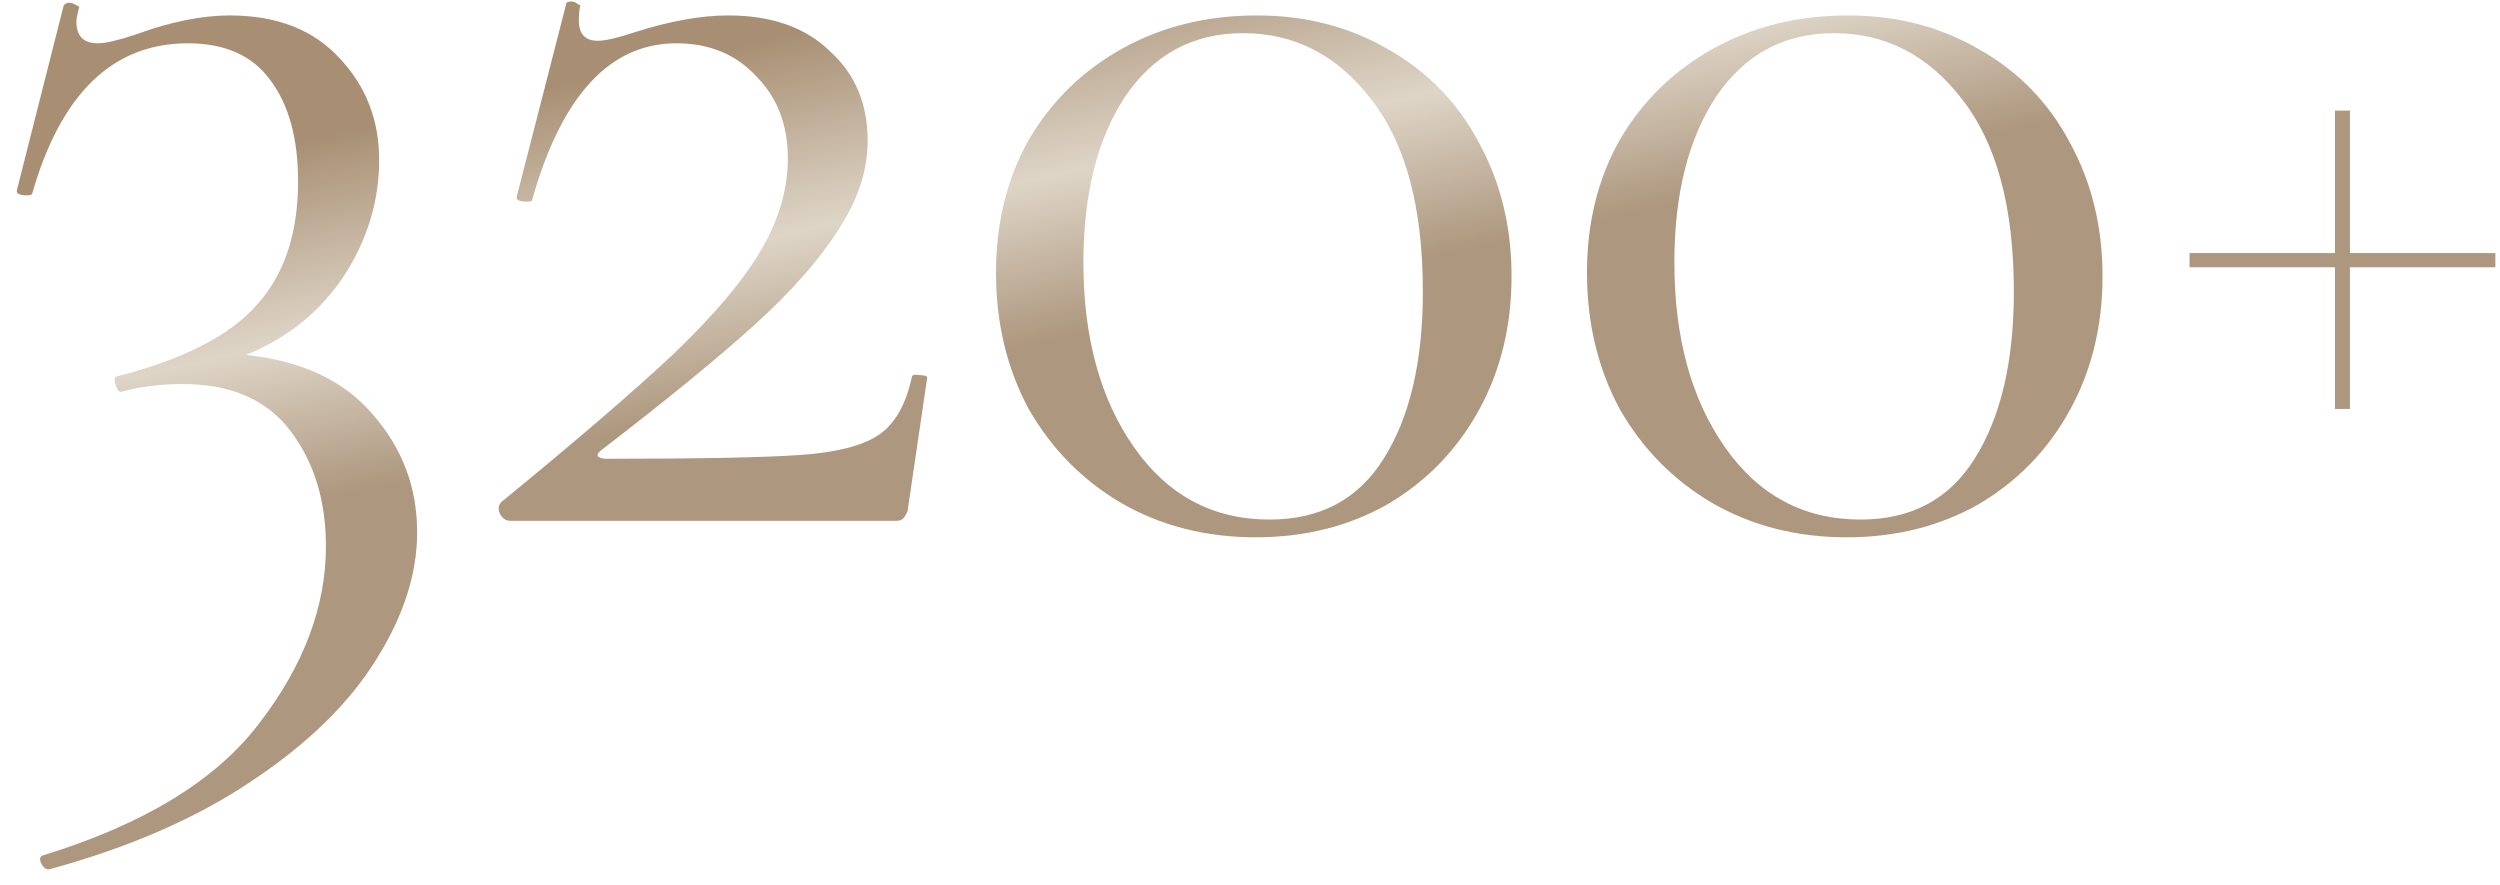 <?xml version="1.0" encoding="UTF-8"?> <svg xmlns="http://www.w3.org/2000/svg" width="96" height="34" viewBox="0 0 96 34" fill="none"><path d="M9.451 13.628C11.592 13.855 13.213 14.617 14.315 15.914C15.45 17.211 16.018 18.719 16.018 20.438C16.018 22.027 15.499 23.648 14.461 25.302C13.424 26.988 11.835 28.544 9.695 29.971C7.587 31.398 4.993 32.533 1.912 33.376C1.783 33.408 1.669 33.327 1.572 33.133C1.507 32.971 1.539 32.873 1.669 32.841C5.56 31.641 8.333 29.939 9.986 27.734C11.673 25.529 12.516 23.275 12.516 20.973C12.516 19.222 12.062 17.746 11.154 16.547C10.246 15.347 8.868 14.747 7.019 14.747C6.176 14.747 5.398 14.844 4.685 15.039C4.587 15.071 4.506 14.99 4.442 14.796C4.377 14.601 4.393 14.488 4.49 14.455C7.019 13.806 8.803 12.899 9.841 11.731C10.911 10.564 11.446 8.975 11.446 6.965C11.446 5.311 11.089 4.014 10.376 3.073C9.695 2.133 8.641 1.663 7.214 1.663C4.328 1.663 2.334 3.592 1.231 7.451C1.199 7.483 1.134 7.5 1.037 7.5C0.745 7.5 0.615 7.435 0.648 7.305L2.447 0.204C2.512 0.139 2.577 0.106 2.642 0.106C2.739 0.106 2.836 0.139 2.934 0.204C3.031 0.236 3.063 0.269 3.031 0.301C2.966 0.56 2.934 0.739 2.934 0.836C2.934 1.387 3.209 1.663 3.761 1.663C4.052 1.663 4.539 1.549 5.22 1.322C6.549 0.836 7.749 0.593 8.819 0.593C10.635 0.593 12.046 1.144 13.051 2.247C14.056 3.317 14.559 4.614 14.559 6.138C14.559 7.727 14.105 9.218 13.197 10.613C12.289 11.975 11.04 12.98 9.451 13.628ZM19.261 19.27C22.114 16.936 24.319 15.039 25.876 13.58C27.432 12.088 28.551 10.758 29.232 9.591C29.913 8.424 30.253 7.256 30.253 6.089C30.253 4.792 29.848 3.738 29.037 2.927C28.259 2.084 27.238 1.663 25.973 1.663C23.411 1.663 21.563 3.673 20.428 7.694C20.428 7.727 20.363 7.743 20.233 7.743C19.942 7.743 19.812 7.678 19.844 7.548L21.741 0.155C21.741 0.09 21.806 0.058 21.936 0.058C22.033 0.058 22.114 0.09 22.179 0.155C22.276 0.187 22.309 0.22 22.276 0.252C22.244 0.382 22.228 0.56 22.228 0.787C22.228 1.306 22.471 1.566 22.957 1.566C23.249 1.566 23.735 1.452 24.416 1.225C25.746 0.804 26.93 0.593 27.967 0.593C29.621 0.593 30.918 1.047 31.858 1.955C32.831 2.83 33.318 3.981 33.318 5.408C33.318 6.543 32.945 7.678 32.199 8.813C31.485 9.948 30.415 11.164 28.989 12.461C27.594 13.726 25.633 15.331 23.103 17.276C22.974 17.373 22.925 17.454 22.957 17.519C23.022 17.584 23.136 17.617 23.298 17.617C26.865 17.617 29.345 17.568 30.74 17.471C32.134 17.373 33.139 17.114 33.755 16.692C34.371 16.271 34.793 15.525 35.02 14.455C35.052 14.39 35.15 14.374 35.312 14.406C35.506 14.406 35.604 14.439 35.604 14.504L34.874 19.465C34.874 19.595 34.825 19.724 34.728 19.854C34.663 19.951 34.566 20 34.436 20H19.601C19.439 20 19.309 19.919 19.212 19.757C19.115 19.562 19.131 19.4 19.261 19.27ZM48.218 20.632C46.305 20.632 44.586 20.195 43.062 19.319C41.571 18.444 40.387 17.244 39.511 15.72C38.668 14.163 38.247 12.412 38.247 10.467C38.247 8.553 38.668 6.851 39.511 5.359C40.387 3.868 41.587 2.7 43.111 1.857C44.635 1.014 46.353 0.593 48.267 0.593C50.147 0.593 51.834 1.031 53.325 1.906C54.817 2.749 55.968 3.933 56.779 5.457C57.622 6.981 58.043 8.699 58.043 10.613C58.043 12.526 57.622 14.244 56.779 15.768C55.935 17.292 54.768 18.492 53.276 19.368C51.785 20.211 50.099 20.632 48.218 20.632ZM48.753 19.951C50.699 19.951 52.158 19.173 53.131 17.617C54.136 16.028 54.638 13.888 54.638 11.196C54.638 7.954 53.974 5.489 52.644 3.803C51.347 2.117 49.71 1.274 47.732 1.274C45.818 1.274 44.311 2.084 43.208 3.706C42.138 5.327 41.603 7.451 41.603 10.078C41.603 12.963 42.252 15.331 43.549 17.179C44.846 19.027 46.581 19.951 48.753 19.951ZM70.912 20.632C68.998 20.632 67.28 20.195 65.756 19.319C64.264 18.444 63.081 17.244 62.205 15.72C61.362 14.163 60.94 12.412 60.94 10.467C60.94 8.553 61.362 6.851 62.205 5.359C63.081 3.868 64.28 2.7 65.804 1.857C67.328 1.014 69.047 0.593 70.96 0.593C72.841 0.593 74.527 1.031 76.019 1.906C77.51 2.749 78.661 3.933 79.472 5.457C80.315 6.981 80.737 8.699 80.737 10.613C80.737 12.526 80.315 14.244 79.472 15.768C78.629 17.292 77.462 18.492 75.97 19.368C74.478 20.211 72.792 20.632 70.912 20.632ZM71.447 19.951C73.392 19.951 74.851 19.173 75.824 17.617C76.829 16.028 77.332 13.888 77.332 11.196C77.332 7.954 76.667 5.489 75.338 3.803C74.041 2.117 72.403 1.274 70.425 1.274C68.512 1.274 67.004 2.084 65.902 3.706C64.832 5.327 64.296 7.451 64.296 10.078C64.296 12.963 64.945 15.331 66.242 17.179C67.539 19.027 69.274 19.951 71.447 19.951ZM95.822 10.262H90.237V15.704H89.664V10.262H84.079V9.718H89.664V4.248H90.237V9.718H95.822V10.262Z" fill="url(#paint0_linear_1073_338)"></path><defs><linearGradient id="paint0_linear_1073_338" x1="42.495" y1="-1.336" x2="45.4" y2="11.954" gradientUnits="userSpaceOnUse"><stop stop-color="#A88F73"></stop><stop offset="0.547" stop-color="#DED5C7"></stop><stop offset="1" stop-color="#AD977E"></stop></linearGradient></defs></svg> 